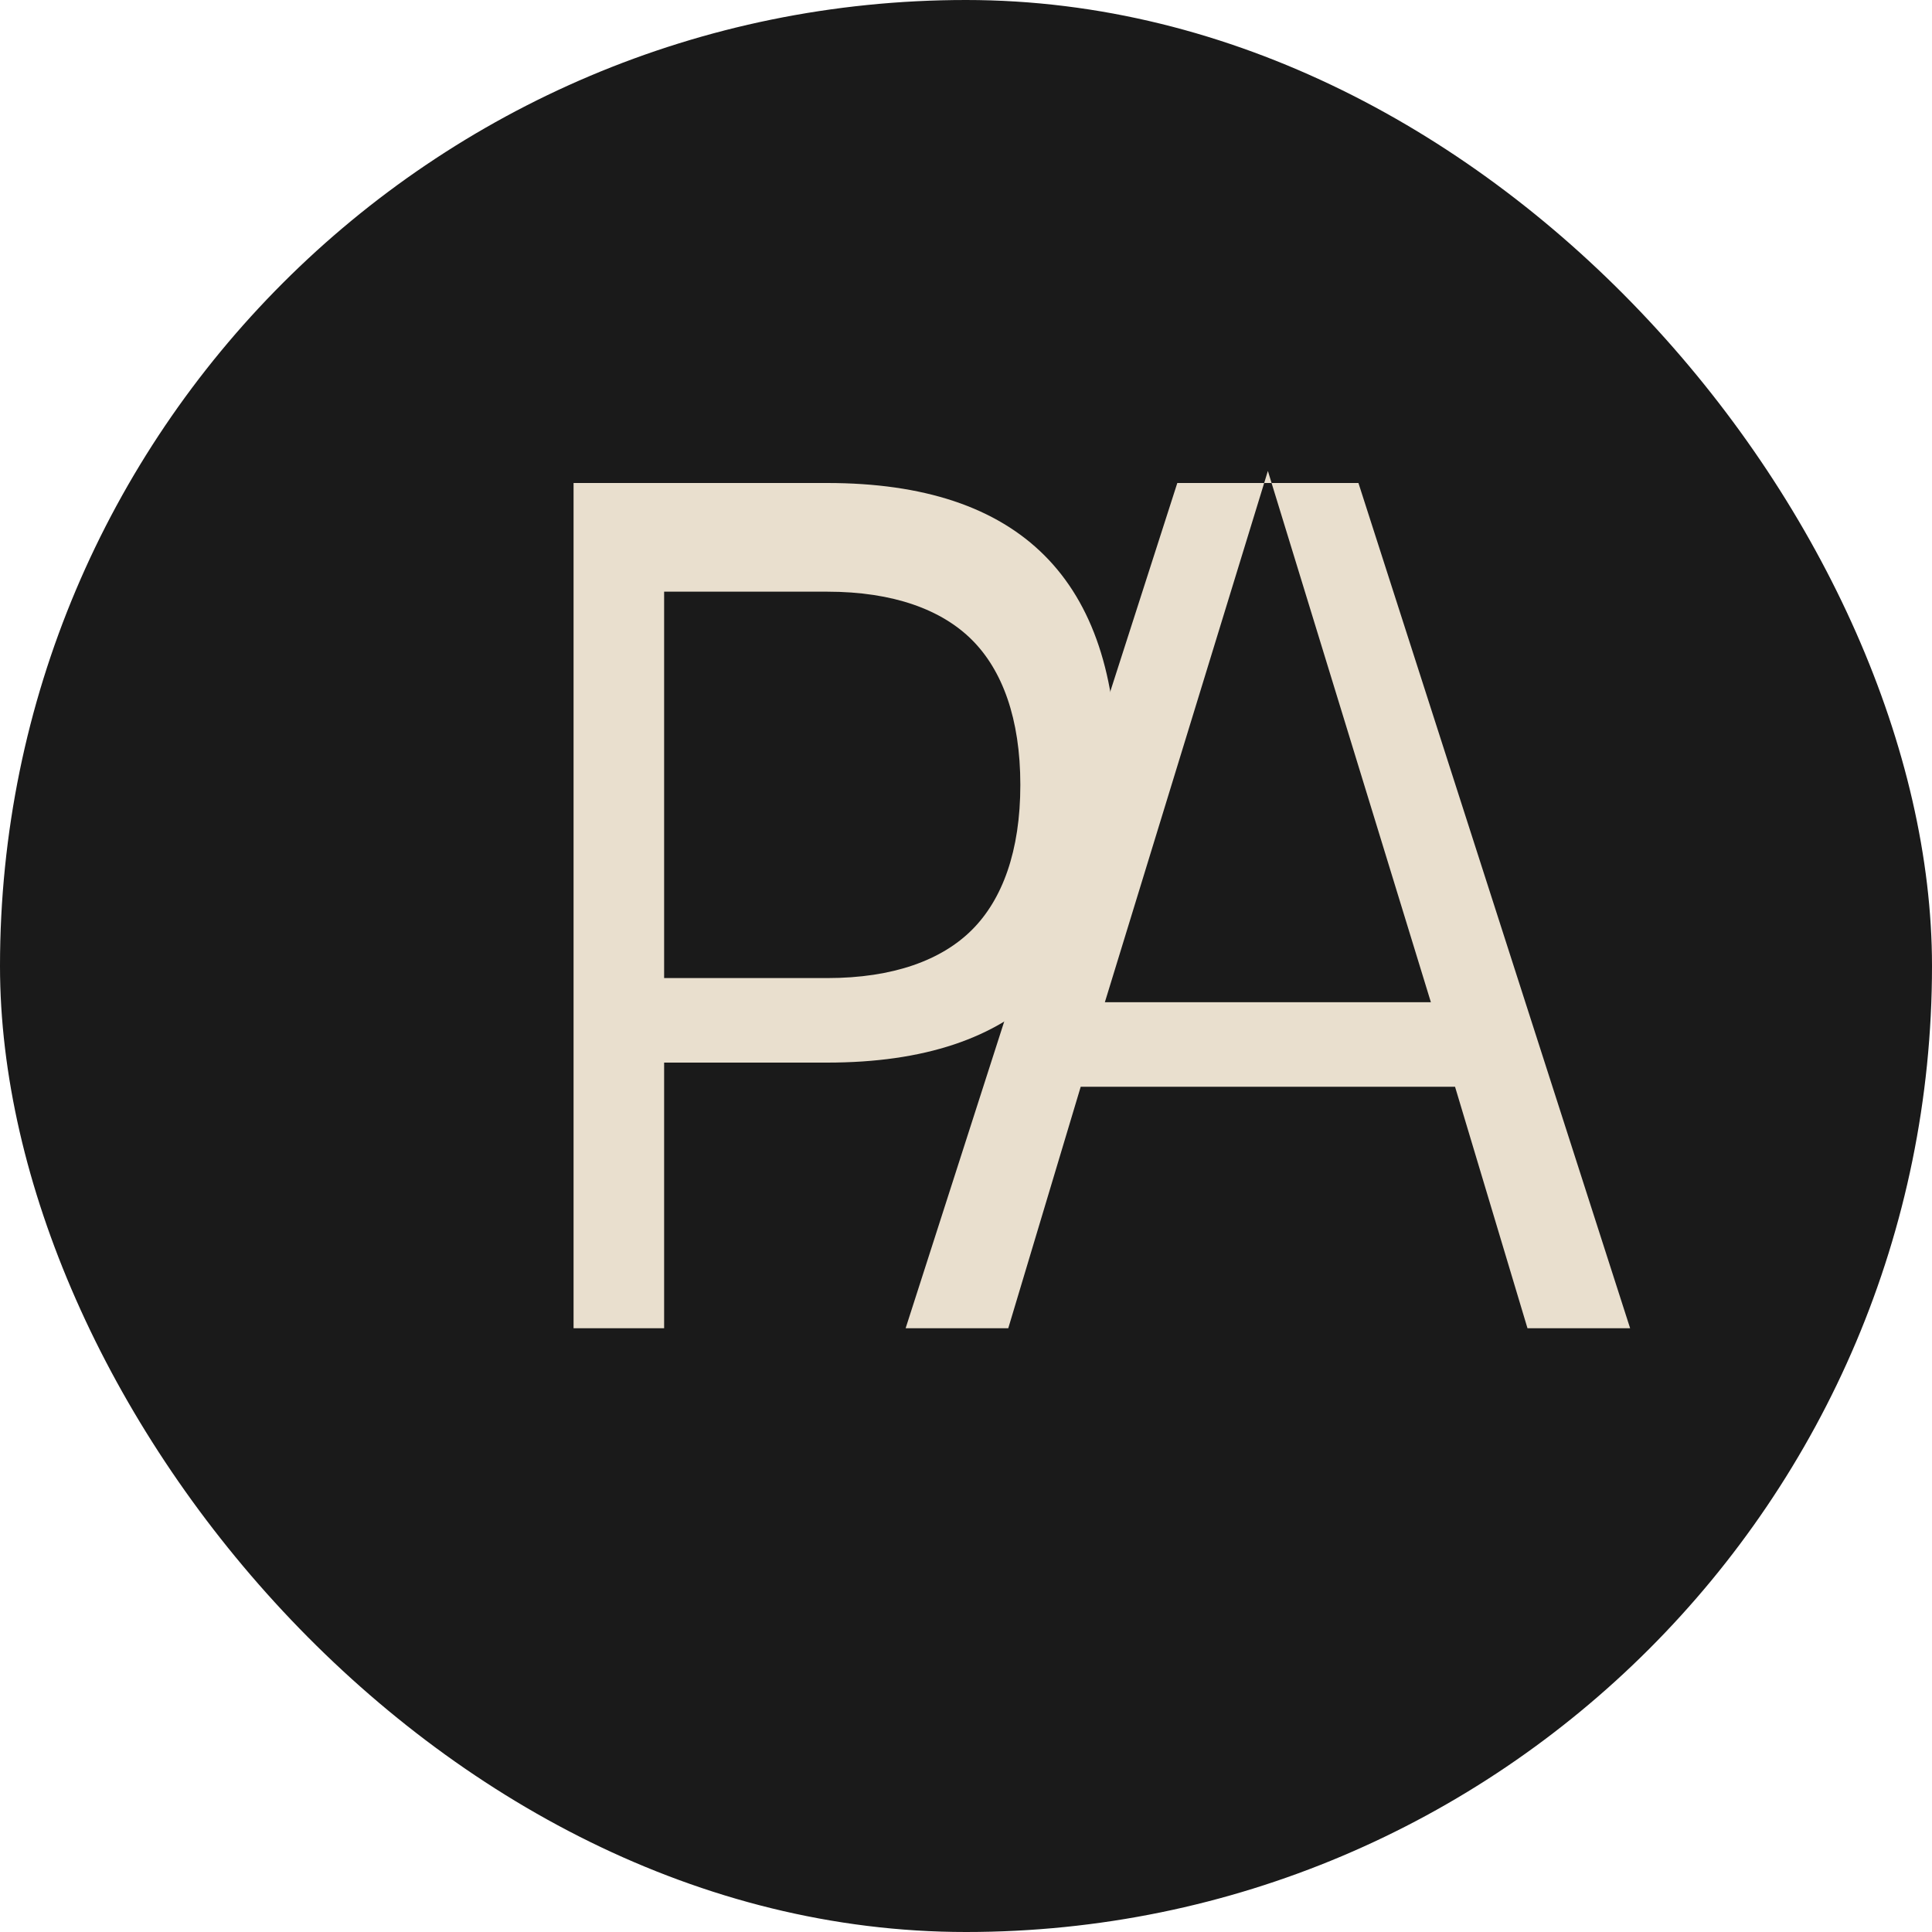 <svg width="32" height="32" viewBox="0 0 32 32" fill="none" xmlns="http://www.w3.org/2000/svg">
  <style>
    .dark { fill: #E9DFCE; }
    .light { fill: #1A1A1A; }
    @media (prefers-color-scheme: dark) {
      .dark { fill: #1A1A1A; }
      .light { fill: #E9DFCE; }
    }
  </style>
  <rect width="32" height="32" rx="16" class="light"/>
  <path d="M9.5 8h4.2c1.6 0 2.8 0.4 3.6 1.2c0.8 0.8 1.2 2 1.2 3.6c0 1.6-0.4 2.8-1.2 3.6c-0.8 0.8-2 1.2-3.6 1.2H11v4.4H9.5V8zM13.7 16.2c1.1 0 1.9-0.3 2.4-0.8c0.5-0.5 0.8-1.3 0.8-2.4c0-1.1-0.3-1.9-0.8-2.4c-0.5-0.5-1.3-0.8-2.4-0.8H11v6.4H13.7z" class="dark"/>
  <path d="M19.5 8h3l4.5 14h-1.7l-1.2-4h-6.2l-1.2 4h-1.7L19.5 8zM23.7 16.6l-2.7-8.8l-2.7 8.8H23.7z" class="dark"/>
</svg> 